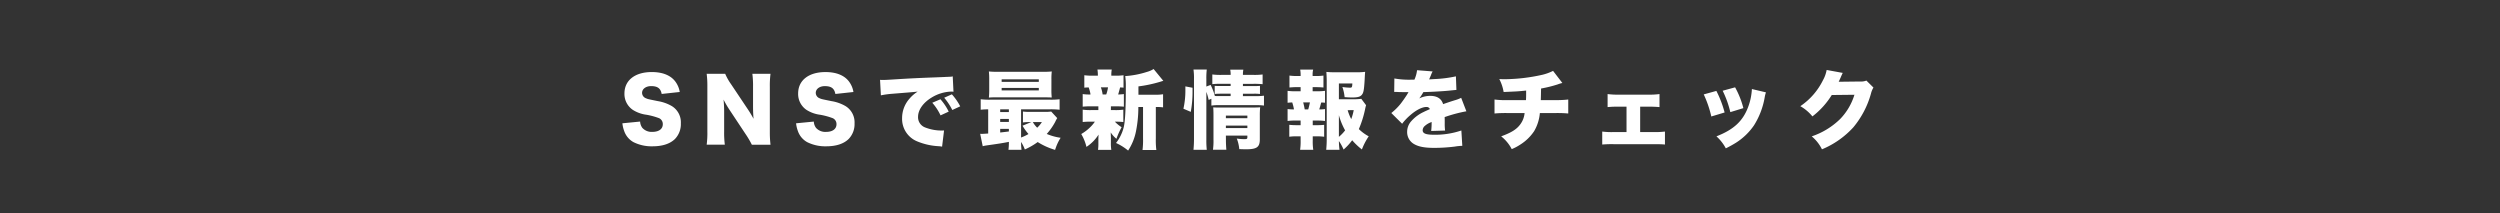 <svg xmlns="http://www.w3.org/2000/svg" width="704" height="60" viewBox="0 0 704 60">
  <rect x="0" y="0" width="704" height="60" fill="#333333" stroke="none"/>
  <g id="グループ_9028" data-name="グループ 9028" transform="translate(-248 -6307)">
    <rect id="長方形_24304" data-name="長方形 24304" width="704" height="60" transform="translate(248 6307)" fill="none"/>
    <path id="パス_1014" data-name="パス 1014" d="M361.764,15.72a8.948,8.948,0,0,0,.528,2.232,5.674,5.674,0,0,0,2.592,3.072,11.393,11.393,0,0,0,5.352,1.176c2.808,0,4.92-.7,6.312-2.04a6.009,6.009,0,0,0,1.68-4.416,5.361,5.361,0,0,0-2.592-4.9,11.553,11.553,0,0,0-3.888-1.368c-2.832-.576-2.832-.576-3.312-.792a1.649,1.649,0,0,1-1.128-1.536c0-1.1,1.08-1.9,2.544-1.9,1.824,0,2.688.648,2.976,2.208l5.088-.552a6.683,6.683,0,0,0-1.2-2.88c-1.3-1.8-3.624-2.736-6.672-2.736-4.728,0-7.7,2.328-7.7,6.024a5.4,5.4,0,0,0,2.328,4.608,9.309,9.309,0,0,0,3.864,1.392,19.372,19.372,0,0,1,3.6.984,1.806,1.806,0,0,1,1.008,1.68c0,1.344-1.1,2.16-2.952,2.16a3.506,3.506,0,0,1-2.808-1.128,3.173,3.173,0,0,1-.624-1.776ZM392.412,4.776a15.964,15.964,0,0,1-1.7-3H385.5a26.788,26.788,0,0,1,.192,3.576V17.976a24.778,24.778,0,0,1-.192,3.768h5.112A26.28,26.28,0,0,1,390.42,18V12.624a34.361,34.361,0,0,0-.168-3.576A28.409,28.409,0,0,0,391.98,12l4.44,6.7a25.894,25.894,0,0,1,1.8,3.048h5.256a29.4,29.4,0,0,1-.192-3.576V5.424a26.1,26.1,0,0,1,.192-3.648h-5.112a26.1,26.1,0,0,1,.192,3.648V10.9c0,1.344.048,2.448.144,3.552a32.284,32.284,0,0,0-1.728-2.856ZM410.676,15.72a8.948,8.948,0,0,0,.528,2.232,5.674,5.674,0,0,0,2.592,3.072,11.393,11.393,0,0,0,5.352,1.176c2.808,0,4.92-.7,6.312-2.04a6.009,6.009,0,0,0,1.68-4.416,5.361,5.361,0,0,0-2.592-4.9A11.553,11.553,0,0,0,420.66,9.48c-2.832-.576-2.832-.576-3.312-.792a1.649,1.649,0,0,1-1.128-1.536c0-1.1,1.08-1.9,2.544-1.9,1.824,0,2.688.648,2.976,2.208l5.088-.552a6.683,6.683,0,0,0-1.2-2.88c-1.3-1.8-3.624-2.736-6.672-2.736-4.728,0-7.7,2.328-7.7,6.024a5.4,5.4,0,0,0,2.328,4.608,9.309,9.309,0,0,0,3.864,1.392,19.372,19.372,0,0,1,3.6.984,1.806,1.806,0,0,1,1.008,1.68c0,1.344-1.1,2.16-2.952,2.16a3.506,3.506,0,0,1-2.808-1.128,3.173,3.173,0,0,1-.624-1.776Zm23.88-7.872a26.555,26.555,0,0,1,3.384-.456c4.488-.36,5.328-.432,5.856-.48l1.128-.12a9.82,9.82,0,0,0-2.352,2.04,8.216,8.216,0,0,0-2.04,5.424,6.823,6.823,0,0,0,4.3,6.576,18.128,18.128,0,0,0,6.072,1.344,6.139,6.139,0,0,1,.888.12l.552-4.56c-.36.024-.528.024-.72.024a12.679,12.679,0,0,1-4.584-.864,3.067,3.067,0,0,1-2.016-2.976c0-1.968,1.416-3.984,3.816-5.448a11.249,11.249,0,0,1,5.5-1.68A3.649,3.649,0,0,1,455,6.84L454.788,2.5a2.024,2.024,0,0,1-.552.1c-.12,0-.264.024-1.08.048l-1.008.048-2.472.1c-4.56.168-6.888.288-10.344.5-2.616.168-3.48.216-4.1.216-.192,0-.5,0-.912-.024Zm14.472,2.088a14.924,14.924,0,0,1,2.328,3.552l2.3-1.056a15.47,15.47,0,0,0-2.328-3.48Zm3.36-1.416a17.182,17.182,0,0,1,2.28,3.456l2.232-1.032a16.587,16.587,0,0,0-2.352-3.384ZM464.772,18.6c-1.1.072-1.512.1-1.776.1a3.734,3.734,0,0,1-.48-.024l.72,3.5a7.26,7.26,0,0,1,1.032-.216c3.72-.528,4.344-.624,6.336-1.008a19.215,19.215,0,0,1-.12,2.232h3.672a18.462,18.462,0,0,1-.12-2.208,10.219,10.219,0,0,1,1.056,2.112A19.275,19.275,0,0,0,478.716,21a19.357,19.357,0,0,0,4.9,2.208,13.438,13.438,0,0,1,1.56-3.408,15.839,15.839,0,0,1-3.912-1.08,17.521,17.521,0,0,0,2.376-3.384,7.992,7.992,0,0,1,.576-1.08l-1.7-1.848a11.3,11.3,0,0,1-1.776.1H476.58a14.551,14.551,0,0,1-2.016-.1V15.48a13.674,13.674,0,0,1,1.92-.1h.432l-2.472,1.008a13.374,13.374,0,0,0,1.68,2.352,12.993,12.993,0,0,1-2.088.984V11.784h8.04a21.144,21.144,0,0,1,2.808.12V8.952a19.3,19.3,0,0,1-2.736.12h-16.7a19.875,19.875,0,0,1-2.784-.12V11.9c.672-.072,1.176-.1,2.112-.12Zm3.384-6.816H470.6v.768h-2.448Zm0,2.712H470.6v.84h-2.448Zm0,2.784H470.6v.744q-1.764.216-2.448.288Zm11.736-1.9a7.719,7.719,0,0,1-1.32,1.584,7.4,7.4,0,0,1-1.224-1.584Zm2.688-12a17.721,17.721,0,0,1,.1-2.256,24.487,24.487,0,0,1-2.52.1H467.484a24.488,24.488,0,0,1-2.52-.1,18.7,18.7,0,0,1,.1,2.256V6.24a18.266,18.266,0,0,1-.1,2.232c.7-.048,1.272-.072,2.376-.072h13.368c1.08.024,1.728.048,1.968.048a17.109,17.109,0,0,1-.1-2.208Zm-14.016-.048h10.464v.72H468.564Zm0,2.424h10.464v.7H468.564Zm38.52,1.92V5.328a37.11,37.11,0,0,0,6.12-1.3c.456-.144.456-.144.888-.264L511.356.432a6.831,6.831,0,0,1-1.872.816,25.4,25.4,0,0,1-6.12,1.176,18.272,18.272,0,0,1,.168,2.76c0,6.72-.192,10.152-.624,11.784a11.836,11.836,0,0,1-2.136,4.3A15.09,15.09,0,0,1,504.18,23.4a15.284,15.284,0,0,0,2.208-5.4,34.459,34.459,0,0,0,.672-6.864h1.32v8.856a21.9,21.9,0,0,1-.144,3.24h3.888a21.7,21.7,0,0,1-.144-3.24V11.136h.288a11.156,11.156,0,0,1,1.752.1v-3.7a12.233,12.233,0,0,1-2.184.144Zm-7.752,3.264h1.2a22.7,22.7,0,0,1,2.448.1V7.488a13.849,13.849,0,0,1-1.608.12c.12-.36.432-1.536.552-1.992.384.024.528.024.96.072v-3.5a15.481,15.481,0,0,1-2.448.12h-.984a8.116,8.116,0,0,1,.12-1.728H495.54a10.974,10.974,0,0,1,.12,1.728h-1.344a16.214,16.214,0,0,1-2.472-.12v3.5c.48-.048.672-.048,1.224-.072a10.553,10.553,0,0,1,.528,1.992,12.535,12.535,0,0,1-2.208-.12V11.04a21.46,21.46,0,0,1,2.4-.1H495.8V12H493.86a15.831,15.831,0,0,1-2.472-.12v3.48a21.187,21.187,0,0,1,2.4-.1h1.032a9.991,9.991,0,0,1-1.392,1.632,12.213,12.213,0,0,1-2.448,1.848,13.062,13.062,0,0,1,1.464,3.624,11.394,11.394,0,0,0,3.408-3.456c-.024.6-.048.96-.048,1.32v1.2a12.107,12.107,0,0,1-.1,1.776h3.744a10.7,10.7,0,0,1-.12-1.944V19.872c0-.312-.024-.7-.048-1.584a7.426,7.426,0,0,0,1.608,1.8,20.651,20.651,0,0,1,1.464-3.264,9.393,9.393,0,0,1-1.9-1.56,21.261,21.261,0,0,1,2.376.1V11.88a15.482,15.482,0,0,1-2.448.12h-1.056ZM497,7.608a8.788,8.788,0,0,0-.5-2.016h2.016a10.325,10.325,0,0,1-.5,2.016Zm29.208-.744a14.916,14.916,0,0,1,.648,2.28l.768-.336v1.92a15.192,15.192,0,0,1,2.376-.12H540.06a16.359,16.359,0,0,1,2.376.12V7.944a15.005,15.005,0,0,1-2.376.12h-3.552V7.392h2.976a12.113,12.113,0,0,1,1.824.072V5.184a16.55,16.55,0,0,1-1.752.048h-3.048V4.608h2.976a23.468,23.468,0,0,1,2.568.1V1.968a17.61,17.61,0,0,1-2.616.12h-2.928a6.816,6.816,0,0,1,.12-1.464h-3.7a6.55,6.55,0,0,1,.12,1.464h-2.424a19.1,19.1,0,0,1-2.736-.12V4.7a19.643,19.643,0,0,1,2.52-.1h2.64v.624h-2.616c-.936,0-1.224,0-1.872-.048v2.28c.624-.048.936-.072,1.848-.072h2.64v.672H530c-.648,0-.96,0-1.392-.024a16.508,16.508,0,0,0-1.2-3.12l-1.2.456V3.24a20.054,20.054,0,0,1,.12-2.664h-3.744a16.541,16.541,0,0,1,.144,2.664V19.872a32.315,32.315,0,0,1-.144,3.312h3.744a22.934,22.934,0,0,1-.12-2.832Zm5.5,12.312h6.048v.48c0,.456-.144.528-.912.528a14.7,14.7,0,0,1-2.064-.168,10.942,10.942,0,0,1,.7,2.976c.984.024,1.416.048,1.848.048,3.1,0,3.936-.6,3.936-2.808V13.56a20.265,20.265,0,0,1,.1-2.352c-.552.048-1.08.072-2.112.072h-9.5a15.7,15.7,0,0,1-1.608-.048c.048.672.072,1.272.072,1.992v7.032a17.715,17.715,0,0,1-.144,2.9h3.768c-.072-.864-.12-1.728-.12-2.9Zm0-2.112v-.7h6.048v.7Zm0-2.784v-.72h6.048v.72ZM521.82,12.5a31.508,31.508,0,0,0,.5-5.856V5.712l-2.016-.384V6.456a23.428,23.428,0,0,1-.552,5.16Zm48.024-3.672a17.188,17.188,0,0,1-2.64.12h-3.672V4.512h3.792c-.048,1.032-.12,1.176-.648,1.176a15.1,15.1,0,0,1-2.16-.192,12.026,12.026,0,0,1,.624,2.856c1.008.072,1.56.1,2.064.1,1.584,0,2.3-.192,2.76-.72.5-.576.648-1.3.816-4.152.072-1.44.072-1.44.144-2.352a17.141,17.141,0,0,1-2.424.12h-6.288a19.934,19.934,0,0,1-2.208-.1c.048.624.1,1.776.1,2.592V19.872a31.031,31.031,0,0,1-.144,3.312H563.7a23.12,23.12,0,0,1-.168-2.472,12.977,12.977,0,0,1,1.32,2.4,16.243,16.243,0,0,0,2.424-2.616,18.554,18.554,0,0,0,2.736,2.592,17.61,17.61,0,0,1,1.92-3.7,12.122,12.122,0,0,1-2.784-2.04,29.031,29.031,0,0,0,1.752-5.544,10.479,10.479,0,0,1,.288-1.176Zm-6.312,4.608a19.043,19.043,0,0,0,1.752,4.272,10.578,10.578,0,0,1-1.752,1.824Zm4.176-1.416a15.537,15.537,0,0,1-.7,2.52A13.15,13.15,0,0,1,566,12.024ZM556.14,6.7V5.544H557a20.038,20.038,0,0,1,2.184.1V2.28A13.433,13.433,0,0,1,557,2.4h-.864V2.184A5.723,5.723,0,0,1,556.284.6h-3.648a8.854,8.854,0,0,1,.12,1.584V2.4h-.96a13.615,13.615,0,0,1-2.184-.12V5.64a19.756,19.756,0,0,1,2.184-.1h.96V6.7H551.34a15,15,0,0,1-2.256-.12v3.36c.432-.048.744-.072,1.3-.1a12.425,12.425,0,0,1,.5,1.968,12.469,12.469,0,0,1-1.8-.1v3.36a15,15,0,0,1,2.256-.12h1.416v1.3h-1.008a18.672,18.672,0,0,1-2.184-.1v3.36a13.982,13.982,0,0,1,2.184-.12h1.008V20.52a16.541,16.541,0,0,1-.144,2.664h3.7a16.192,16.192,0,0,1-.144-2.664V19.392h1.008a14.506,14.506,0,0,1,2.208.12v-3.36a18.854,18.854,0,0,1-2.208.1h-1.008v-1.3h1.176a15.539,15.539,0,0,1,2.28.12v-3.36a11.059,11.059,0,0,1-1.632.1c.216-.672.264-.816.552-1.944a7.405,7.405,0,0,1,1.08.072V6.576a14.764,14.764,0,0,1-2.28.12Zm-2.232,5.112a19.249,19.249,0,0,0-.432-1.968h1.9c-.168.792-.288,1.3-.48,1.968Zm25.2-4.92h.36c.336,0,.5,0,.84.024,1.032.024,1.032.024,2.064.024h.768c-.1.168-.1.168-.456.768-.36.576-1.32,1.968-1.848,2.616a16.479,16.479,0,0,1-2.544,2.5l3.048,3.024a15.246,15.246,0,0,1,2.3-2.424c1.68-1.464,3.336-2.3,4.56-2.3a.991.991,0,0,1,.96.6c-.96.432-1.2.528-1.776.816a10.572,10.572,0,0,0-3.456,2.568,4.465,4.465,0,0,0-1.176,3.024,3.859,3.859,0,0,0,1.9,3.408c1.3.768,3,1.1,5.712,1.1a47.365,47.365,0,0,0,5.784-.36,15.5,15.5,0,0,1,2.136-.216l-.264-4.32a22.73,22.73,0,0,1-7.68,1.2c-2.328,0-3.216-.36-3.216-1.272a1.656,1.656,0,0,1,.624-1.224,5.448,5.448,0,0,1,1.68-1.008l.216-.1a19.694,19.694,0,0,1-.12,2.544l3.912-.12a14.887,14.887,0,0,1-.1-2.064c0-1.056,0-1.08-.024-1.728a39.691,39.691,0,0,1,6.12-1.632l-1.464-3.792a10.063,10.063,0,0,1-1.92.72c-.768.24-1.416.456-1.488.48-1.272.432-1.272.432-1.68.576-.48-1.56-1.68-2.328-3.672-2.328a7.082,7.082,0,0,0-3.048.72,13.006,13.006,0,0,0,1.152-1.776c2.448-.072,5.448-.24,7.152-.408q1.044-.108,2.16-.216L596.484,2.5a35.177,35.177,0,0,1-6.072.768c-1.224.072-1.224.072-1.464.1.024-.048.168-.432.48-1.128a6.972,6.972,0,0,1,.5-1.128L585.54.768a8.686,8.686,0,0,1-.744,2.664h-.672a23.347,23.347,0,0,1-4.968-.336ZM623.844.96a14.258,14.258,0,0,1-3.024,1.1,50.25,50.25,0,0,1-10.512,1.248c-.36,0-.792,0-1.608-.048a12.334,12.334,0,0,1,1.224,3.648c3.864-.168,4.056-.168,6.336-.408v.672c0,.84,0,1.3-.048,2.016h-5.04a23.238,23.238,0,0,1-3.816-.168V12.96a33.1,33.1,0,0,1,3.744-.12h4.728a6.26,6.26,0,0,1-1.176,3.12c-1.032,1.44-2.52,2.376-5.424,3.432a11.03,11.03,0,0,1,2.976,3.6,13.417,13.417,0,0,0,2.328-1.224,13.016,13.016,0,0,0,3.984-3.84,12.116,12.116,0,0,0,1.608-5.088H624.4a32.6,32.6,0,0,1,3.72.12V9.024a30.029,30.029,0,0,1-3.792.168h-3.936c.024-.528.048-2.064.072-3.264a35.646,35.646,0,0,0,4.656-1.152,8.943,8.943,0,0,1,1.344-.408Zm24.528,10.08h2.3a30.834,30.834,0,0,1,3.144.12V7.488a21.358,21.358,0,0,1-3.144.168H642.3a21.494,21.494,0,0,1-3.1-.168V11.16a27.282,27.282,0,0,1,3.12-.12h2.208v7.152h-3.6a21.316,21.316,0,0,1-3.24-.144V21.7a30.722,30.722,0,0,1,3.264-.1h11.16c1.7,0,2.376.024,3.24.1V18.048a23.713,23.713,0,0,1-3.24.144h-3.744Zm17.9-3.456a30.618,30.618,0,0,1,2.136,6.216l3.744-1.128A30.234,30.234,0,0,0,669.828,6.6ZM671.6,6.552a28.239,28.239,0,0,1,2.16,6.024l3.672-1.128a24.556,24.556,0,0,0-2.328-5.856Zm8.232-.48a16.771,16.771,0,0,1-1.056,5.064c-1.488,3.984-4.1,6.384-8.928,8.256a12.241,12.241,0,0,1,2.64,3.384,32.5,32.5,0,0,0,2.9-1.608,17.444,17.444,0,0,0,5.04-4.872,21.656,21.656,0,0,0,3-7.824,9.657,9.657,0,0,1,.36-1.464ZM700.884.7a9.158,9.158,0,0,1-1.032,2.88,18.884,18.884,0,0,1-6.384,7.32,11.907,11.907,0,0,1,3.408,2.88,22.515,22.515,0,0,0,5.448-6.024l6.384-.072A16.859,16.859,0,0,1,704.7,14.5a21.024,21.024,0,0,1-8.016,4.9,11.093,11.093,0,0,1,2.88,3.648,24.784,24.784,0,0,0,8.832-6.192,25.375,25.375,0,0,0,4.968-9.5,5.891,5.891,0,0,1,.7-1.7l-1.992-1.968a4.009,4.009,0,0,1-1.776.264l-6.024.072c.168-.336.168-.336.48-1.032q.072-.144.216-.5c.072-.144.12-.288.168-.36a3.528,3.528,0,0,1,.288-.6Z" transform="translate(61.5 6326)" fill="#fff"/>
  </g>
</svg>

